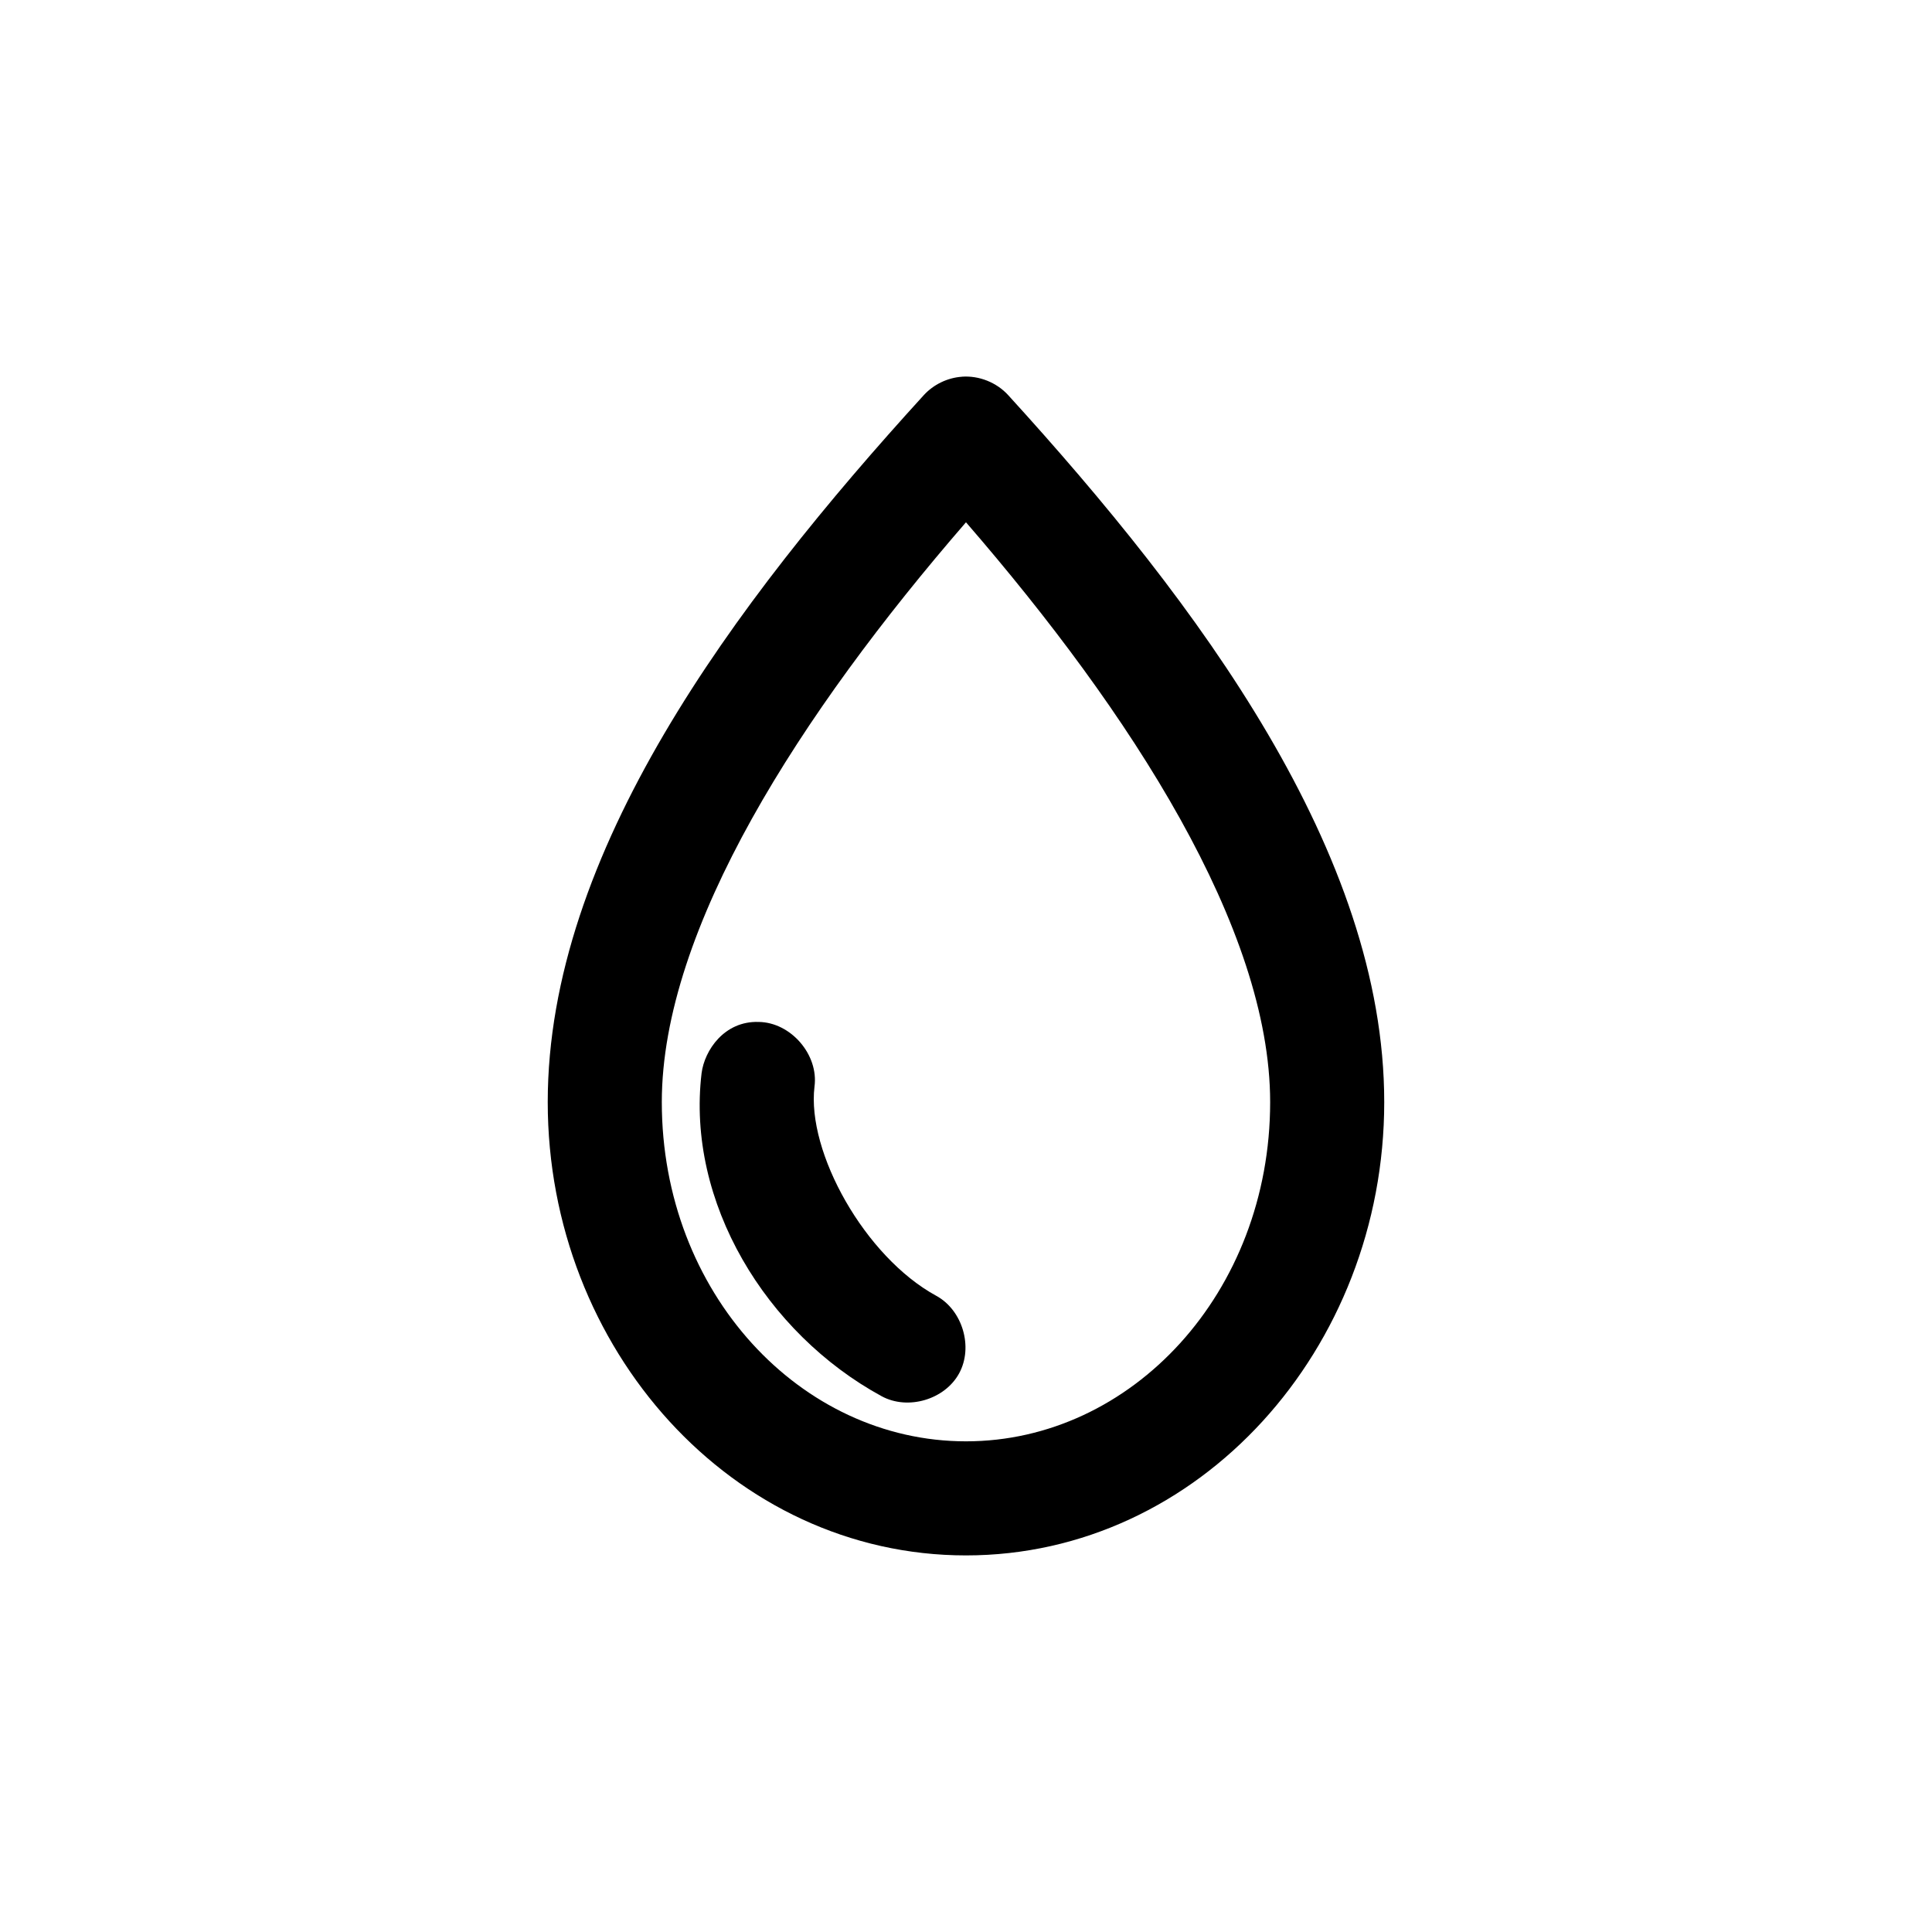 <?xml version="1.0" encoding="UTF-8"?>
<!-- Uploaded to: SVG Repo, www.svgrepo.com, Generator: SVG Repo Mixer Tools -->
<svg fill="#000000" width="800px" height="800px" version="1.1" viewBox="144 144 512 512" xmlns="http://www.w3.org/2000/svg">
 <path d="m398.89 243.84c-3.812 0.273-7.496 2.059-10.078 4.879-50.59 55.504-99.656 121.39-99.656 187.35 0 65.418 49.047 120.13 110.84 120.13 61.789 0 110.84-54.711 110.84-120.13 0-65.961-49.066-131.85-99.66-187.36-3.074-3.367-7.734-5.219-12.281-4.879zm1.105 38.57c43.832 50.602 80.609 107.7 80.609 153.66 0 50.504-36.727 89.898-80.609 89.898s-80.609-39.395-80.609-89.898c0-45.961 36.777-103.06 80.609-153.66zm-70.062 145.95c-4.109 34.191 17.047 68.941 47.703 85.648 6.965 3.793 16.754 0.906 20.547-6.059 3.793-6.965 0.902-16.754-6.062-20.547-18.938-10.32-34.359-38.082-32.273-55.418 1.156-8.461-6.262-17.062-14.801-17.16-9.121-0.293-14.344 7.562-15.113 13.539z"/>
</svg>